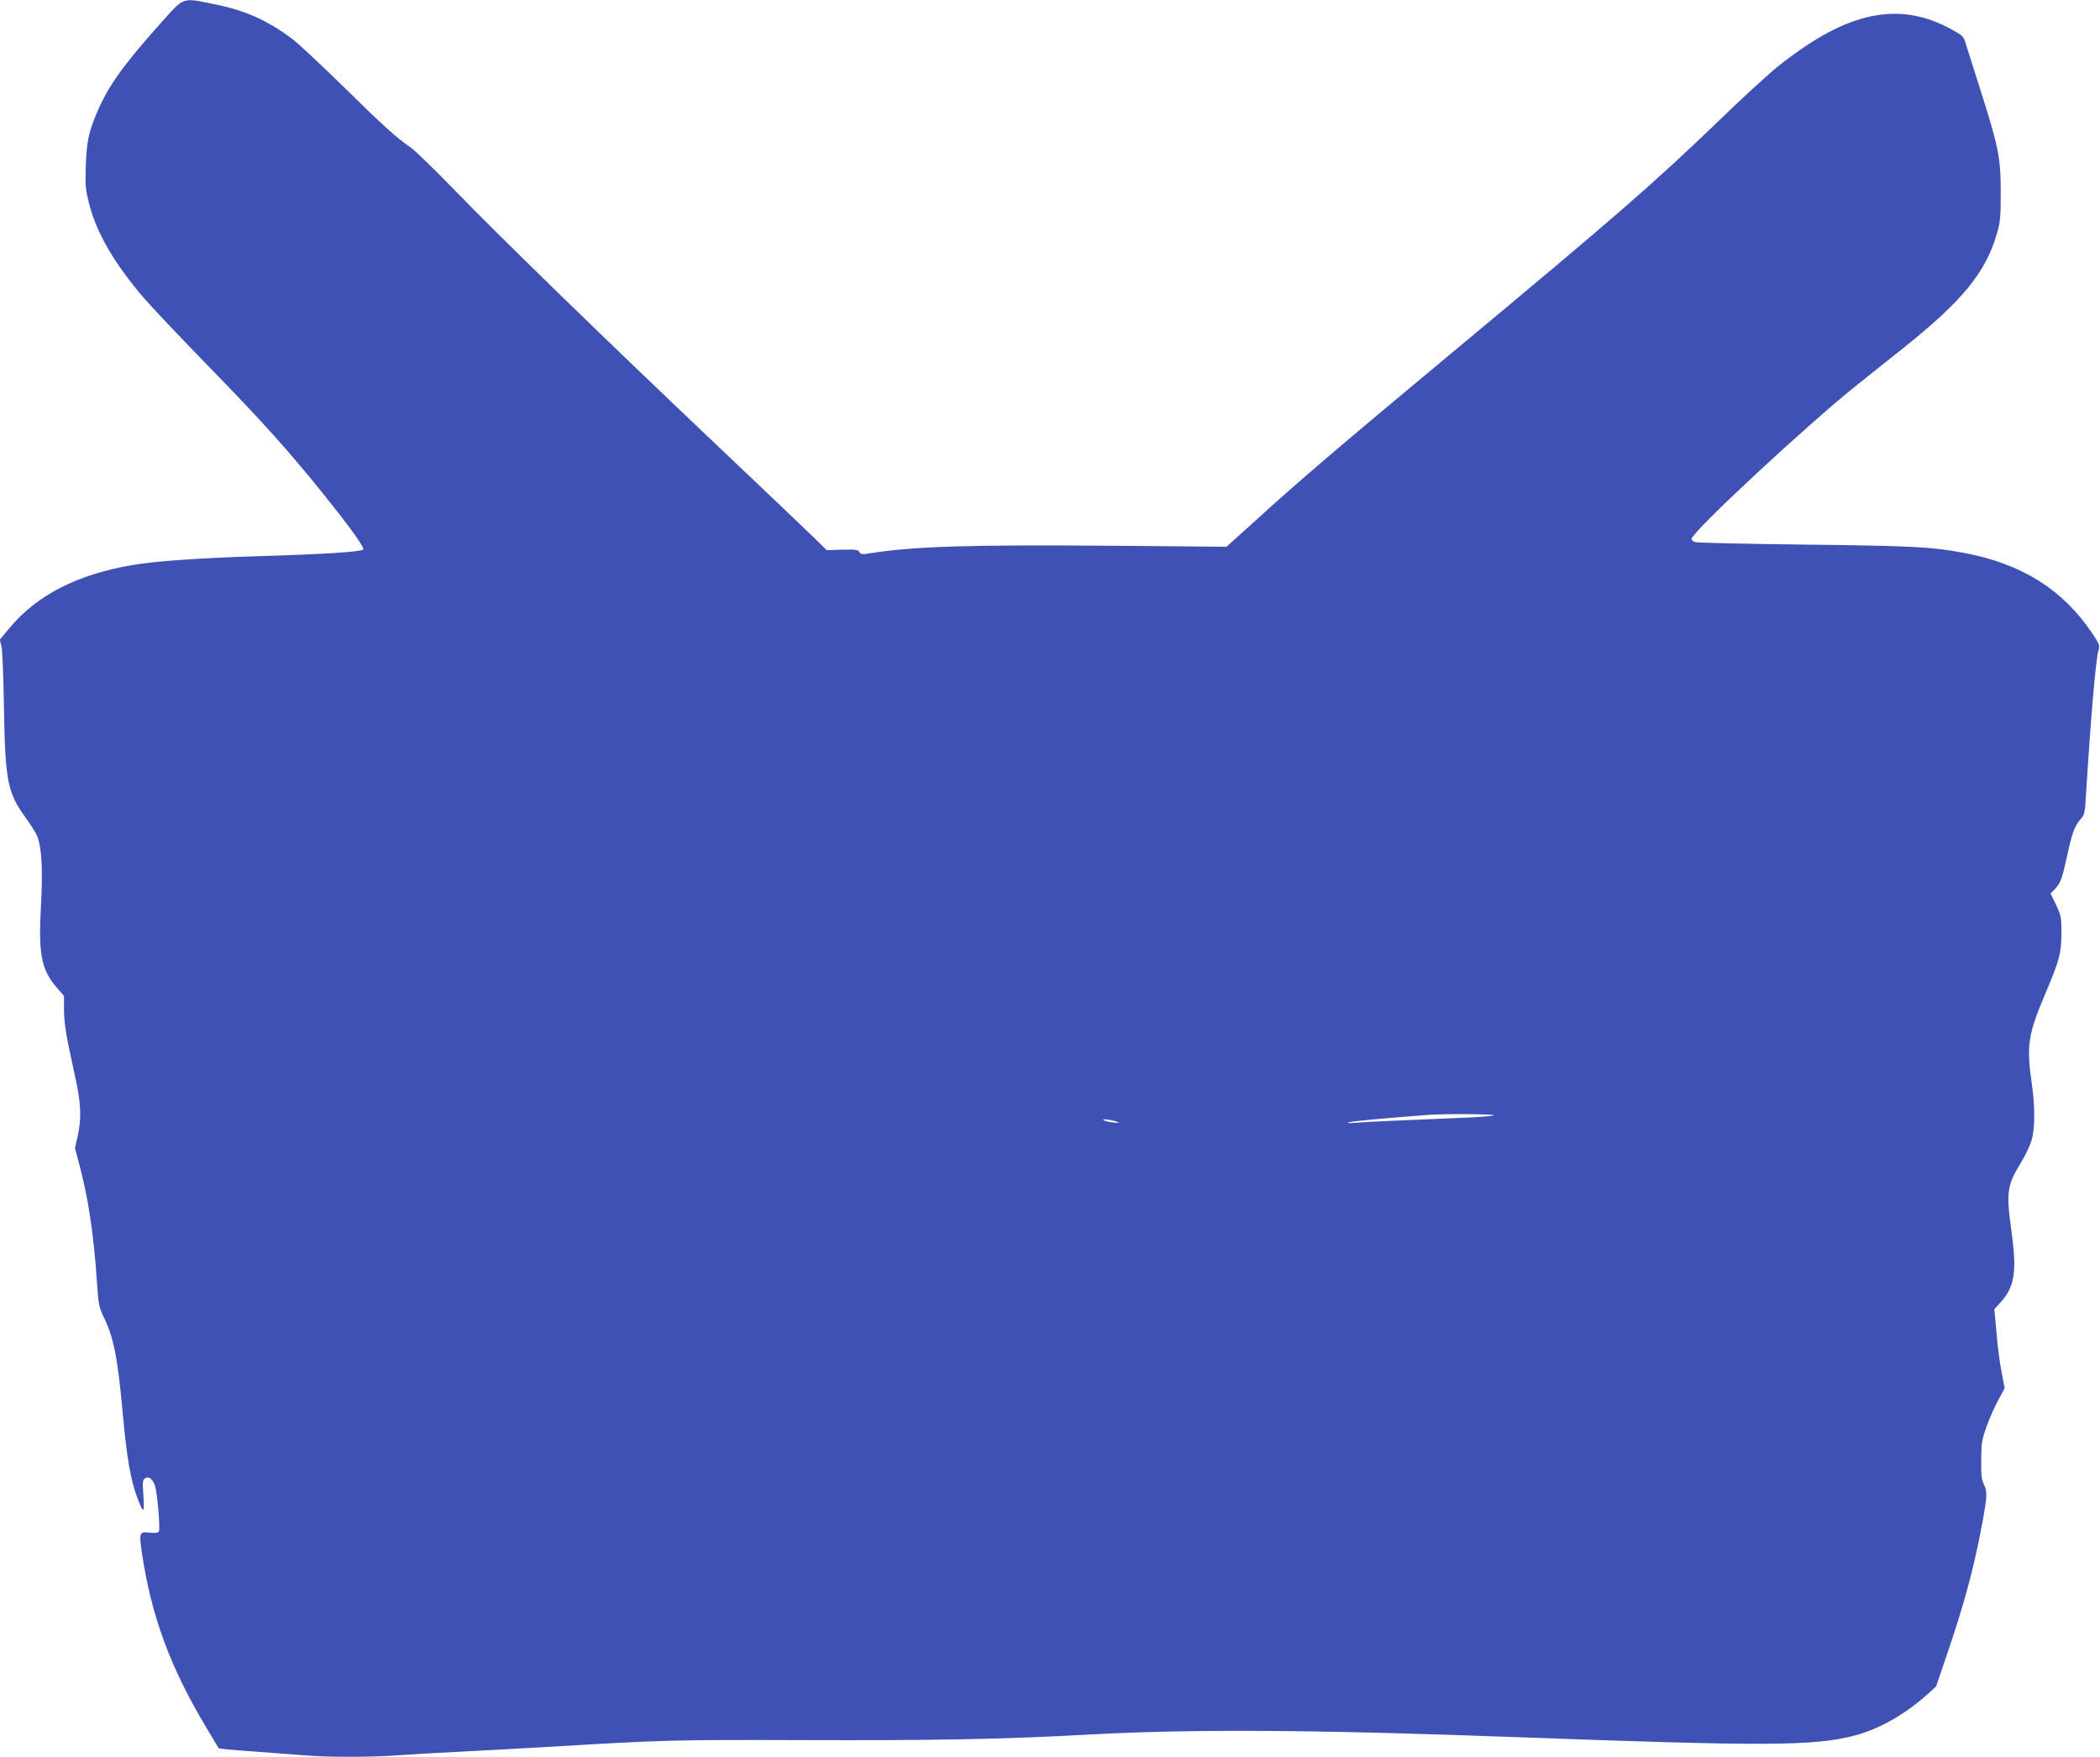 <?xml version="1.0" standalone="no"?>
<!DOCTYPE svg PUBLIC "-//W3C//DTD SVG 20010904//EN"
 "http://www.w3.org/TR/2001/REC-SVG-20010904/DTD/svg10.dtd">
<svg version="1.0" xmlns="http://www.w3.org/2000/svg"
 width="1280pt" height="1071pt" viewBox="0 0 1280 1071"
 preserveAspectRatio="xMidYMid meet">
<g transform="translate(0,1071) scale(0.1,-0.1)"
fill="#3f51b5" stroke="none">
<path d="M978 10567 c-222 -248 -317 -380 -383 -534 -54 -124 -67 -185 -72
-333 -4 -121 -2 -145 21 -235 45 -176 154 -363 334 -573 41 -48 216 -233 390
-412 327 -335 496 -524 700 -778 167 -207 256 -332 246 -342 -14 -14 -244 -29
-624 -40 -380 -12 -640 -30 -785 -55 -333 -57 -578 -182 -743 -379 l-63 -75
10 -43 c6 -24 12 -187 15 -363 7 -448 21 -526 127 -672 33 -45 66 -98 74 -116
29 -70 37 -201 25 -422 -17 -302 1 -396 98 -508 l42 -48 0 -87 c0 -54 10 -131
25 -204 14 -65 36 -171 50 -235 29 -138 31 -224 9 -327 l-17 -75 31 -118 c51
-194 83 -409 102 -688 10 -150 13 -164 45 -230 60 -127 82 -239 115 -600 23
-252 47 -390 86 -493 38 -103 46 -101 38 9 -6 91 -5 98 13 108 22 11 43 -5 57
-44 15 -40 34 -270 24 -282 -6 -8 -26 -10 -57 -6 -62 7 -64 0 -46 -124 58
-387 172 -696 392 -1064 l76 -127 46 -6 c25 -3 116 -10 201 -16 85 -6 205 -15
266 -20 142 -13 430 -13 586 0 68 5 224 14 348 20 124 6 371 20 550 30 737 44
761 44 1570 42 792 -3 1218 5 1740 34 634 34 1356 30 2605 -16 1524 -56 1811
-55 2060 10 147 38 309 130 444 252 l52 47 74 218 c91 268 145 465 190 688 48
244 51 277 29 322 -16 31 -19 59 -18 153 1 103 4 124 33 205 18 50 50 122 72
161 l38 72 -19 98 c-11 55 -25 163 -31 241 l-13 142 38 42 c86 94 100 186 67
428 -34 246 -28 284 58 425 28 45 57 109 66 141 19 76 19 203 -1 341 -33 232
-24 295 85 552 84 199 95 239 96 362 0 98 -2 109 -33 174 l-33 69 25 26 c37
40 45 63 76 206 30 138 46 183 85 225 20 22 24 40 29 135 28 455 60 838 77
892 9 28 5 38 -41 106 -179 265 -430 421 -777 486 -196 37 -302 43 -963 51
-360 4 -665 11 -677 15 -13 4 -23 13 -23 19 0 41 704 696 1010 940 63 51 192
153 286 228 355 284 498 458 566 695 20 68 23 101 23 253 0 209 -14 277 -125
625 -39 121 -77 244 -86 272 -14 50 -19 55 -82 90 -326 183 -646 115 -1071
-227 -57 -46 -214 -190 -348 -320 -407 -392 -627 -583 -1636 -1423 -693 -577
-938 -786 -1206 -1031 l-165 -149 -704 6 c-851 7 -1202 -4 -1456 -44 -61 -10
-70 -9 -78 6 -8 14 -24 16 -104 14 l-95 -3 -77 76 c-42 41 -313 299 -602 573
-684 649 -1309 1257 -1588 1545 -123 127 -245 245 -270 262 -83 56 -163 128
-412 373 -135 132 -274 262 -309 288 -155 116 -288 174 -477 212 -199 40 -178
47 -326 -118z m8128 -6656 c-3 -4 -85 -11 -183 -15 -259 -10 -599 -25 -668
-31 -48 -3 -53 -3 -25 5 19 4 125 15 235 24 110 9 216 18 235 19 79 8 411 6
406 -2z m-2291 -42 c12 -5 -1 -5 -30 -2 -27 3 -54 10 -60 15 -11 10 56 1 90
-13z"/>
</g>
</svg>
